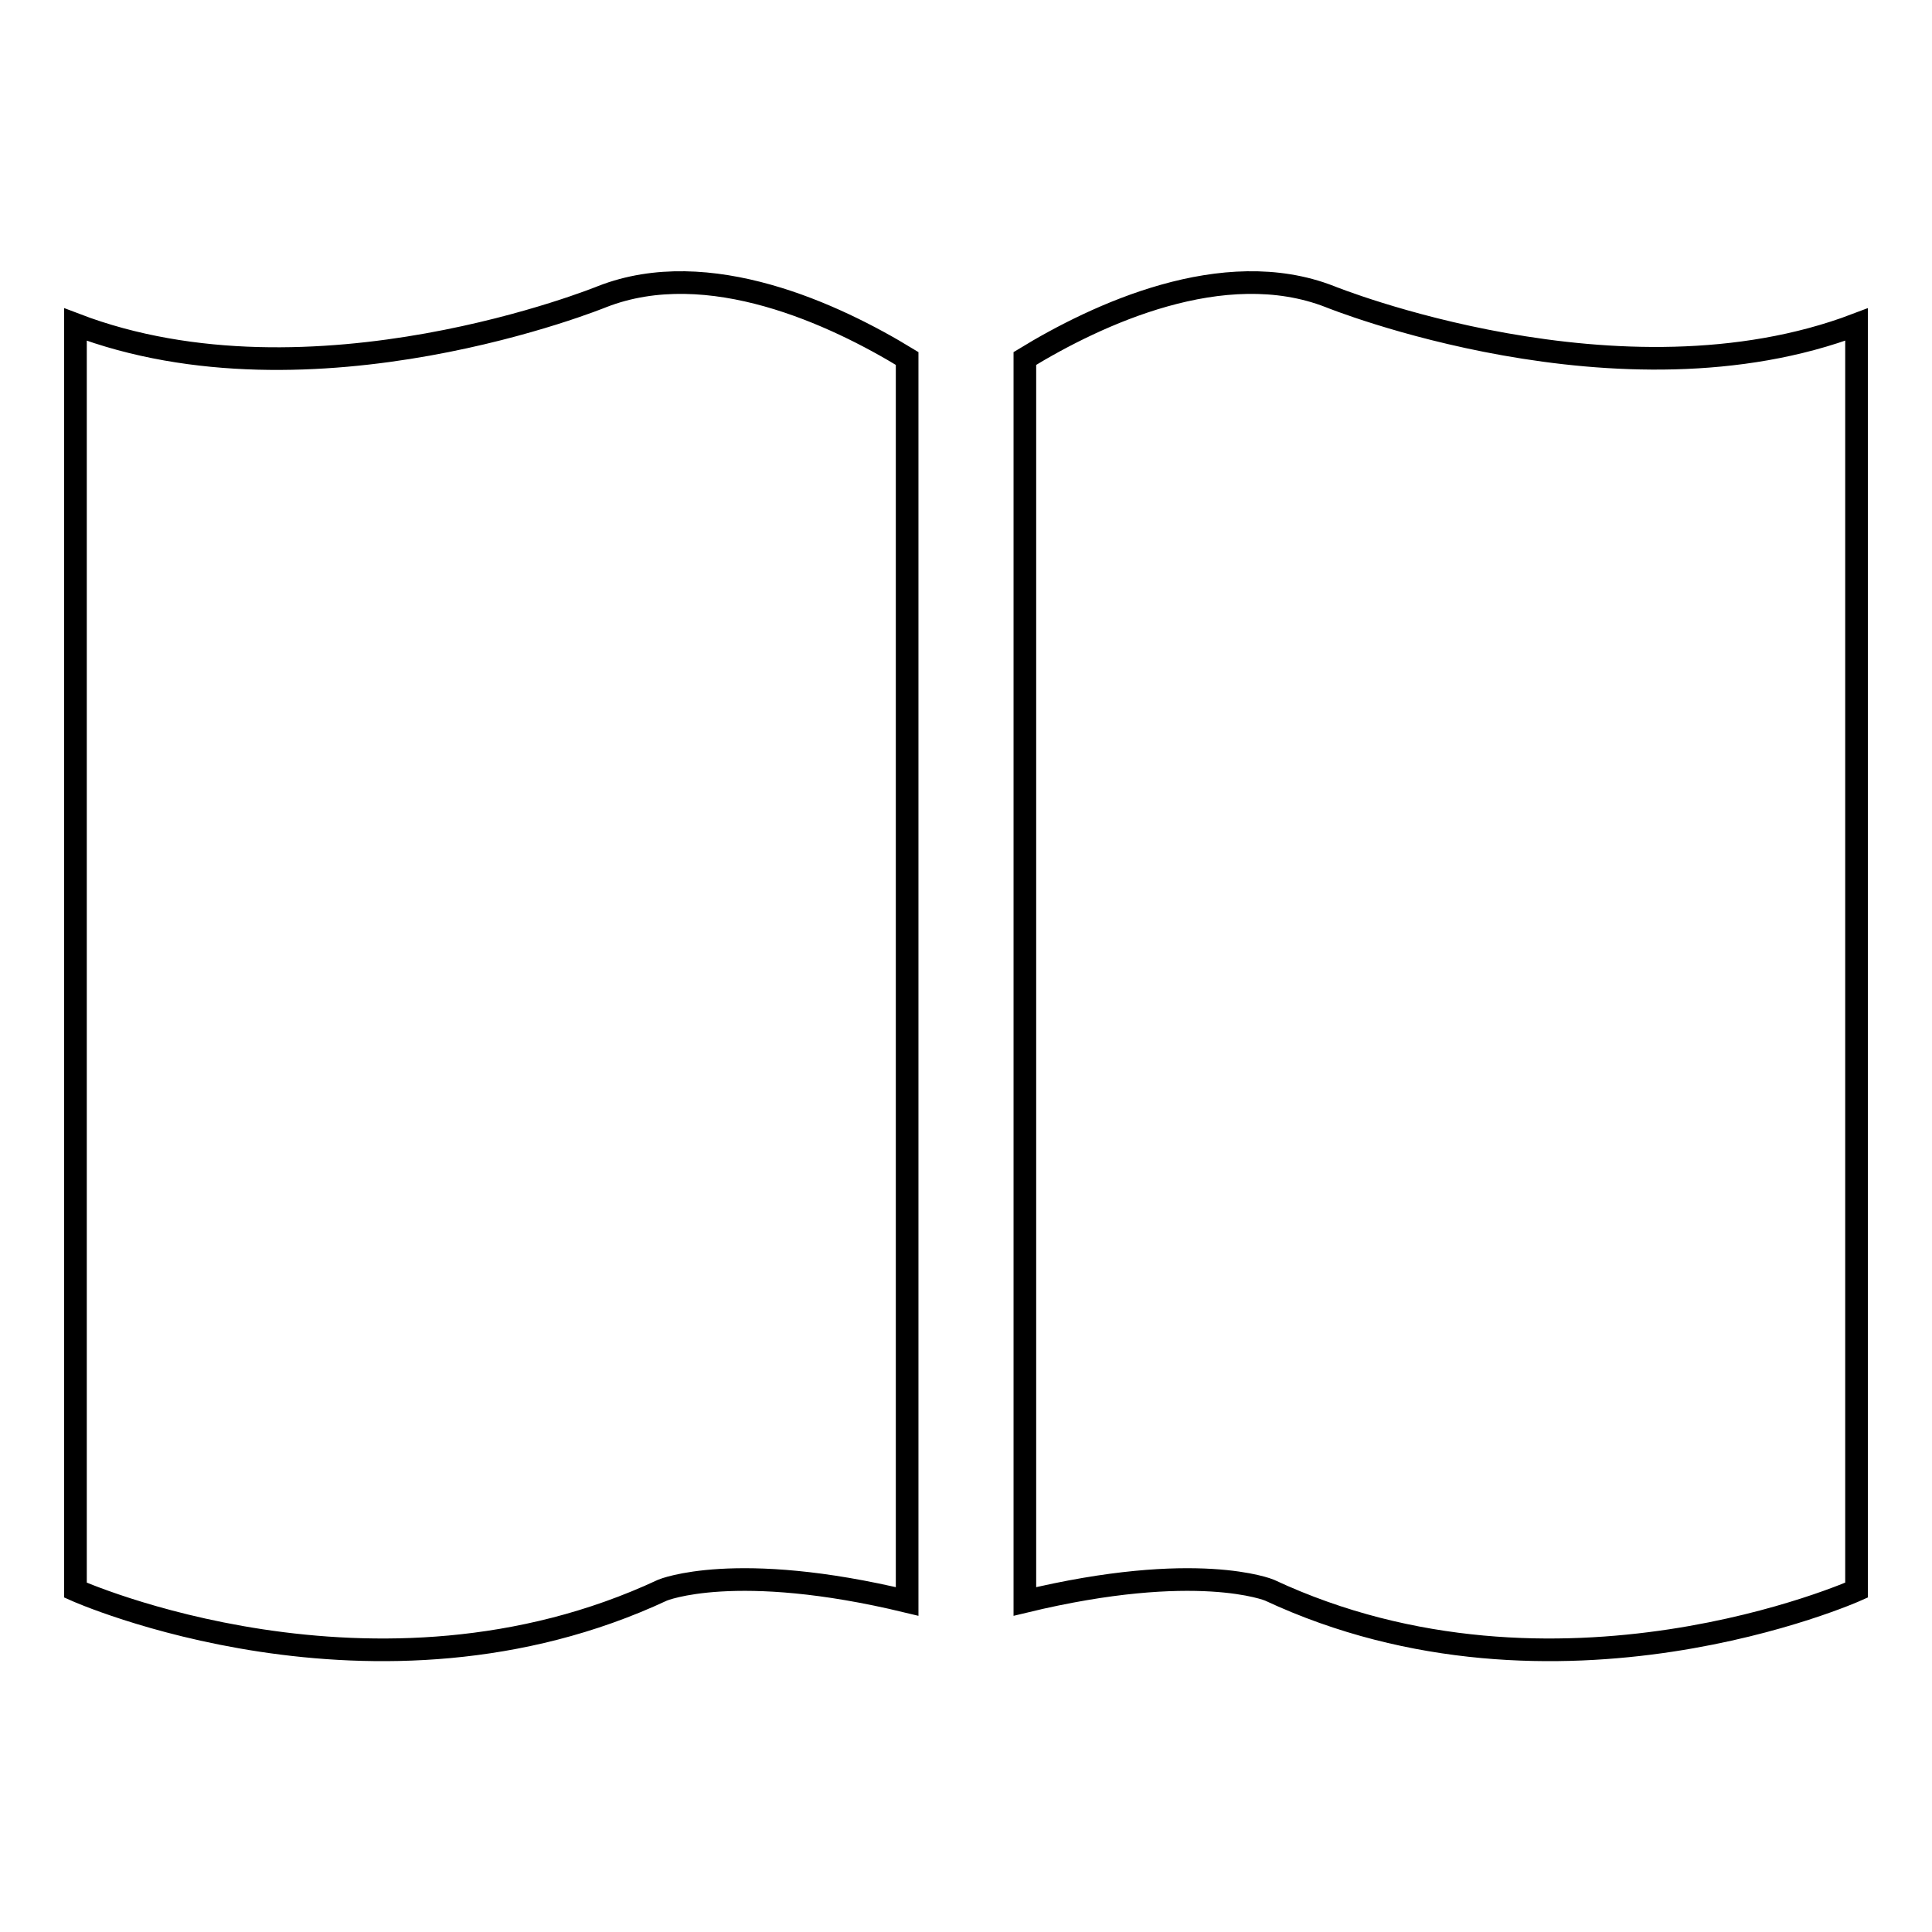 <?xml version="1.0" encoding="utf-8"?>
<!-- Svg Vector Icons : http://www.onlinewebfonts.com/icon -->
<!DOCTYPE svg PUBLIC "-//W3C//DTD SVG 1.1//EN" "http://www.w3.org/Graphics/SVG/1.1/DTD/svg11.dtd">
<svg version="1.1" xmlns="http://www.w3.org/2000/svg" xmlns:xlink="http://www.w3.org/1999/xlink" x="0px" y="0px" viewBox="0 0 256 256" enable-background="new 0 0 256 256" xml:space="preserve">
<g><g><path stroke-width="3" fill-opacity="0" stroke="#000000"  d="M135.8,212.2c22.8-5.5,32.4-1.5,32.4-1.5c38.1,17.8,77.8,0,77.8,0V43c-31.3,11.9-69.8-3.7-69.8-3.7c-14.1-5.5-30.9,2.4-40.4,8.2L135.8,212.2L135.8,212.2L135.8,212.2z M135.8,47.5L135.8,47.5L135.8,47.5z M79.8,39.3c14.1-5.5,30.9,2.4,40.4,8.2v164.7h0c-22.8-5.5-32.4-1.5-32.4-1.5c-38.1,17.8-77.8,0-77.8,0V43C41.4,55,79.8,39.3,79.8,39.3L79.8,39.3z"/></g></g>
</svg>
